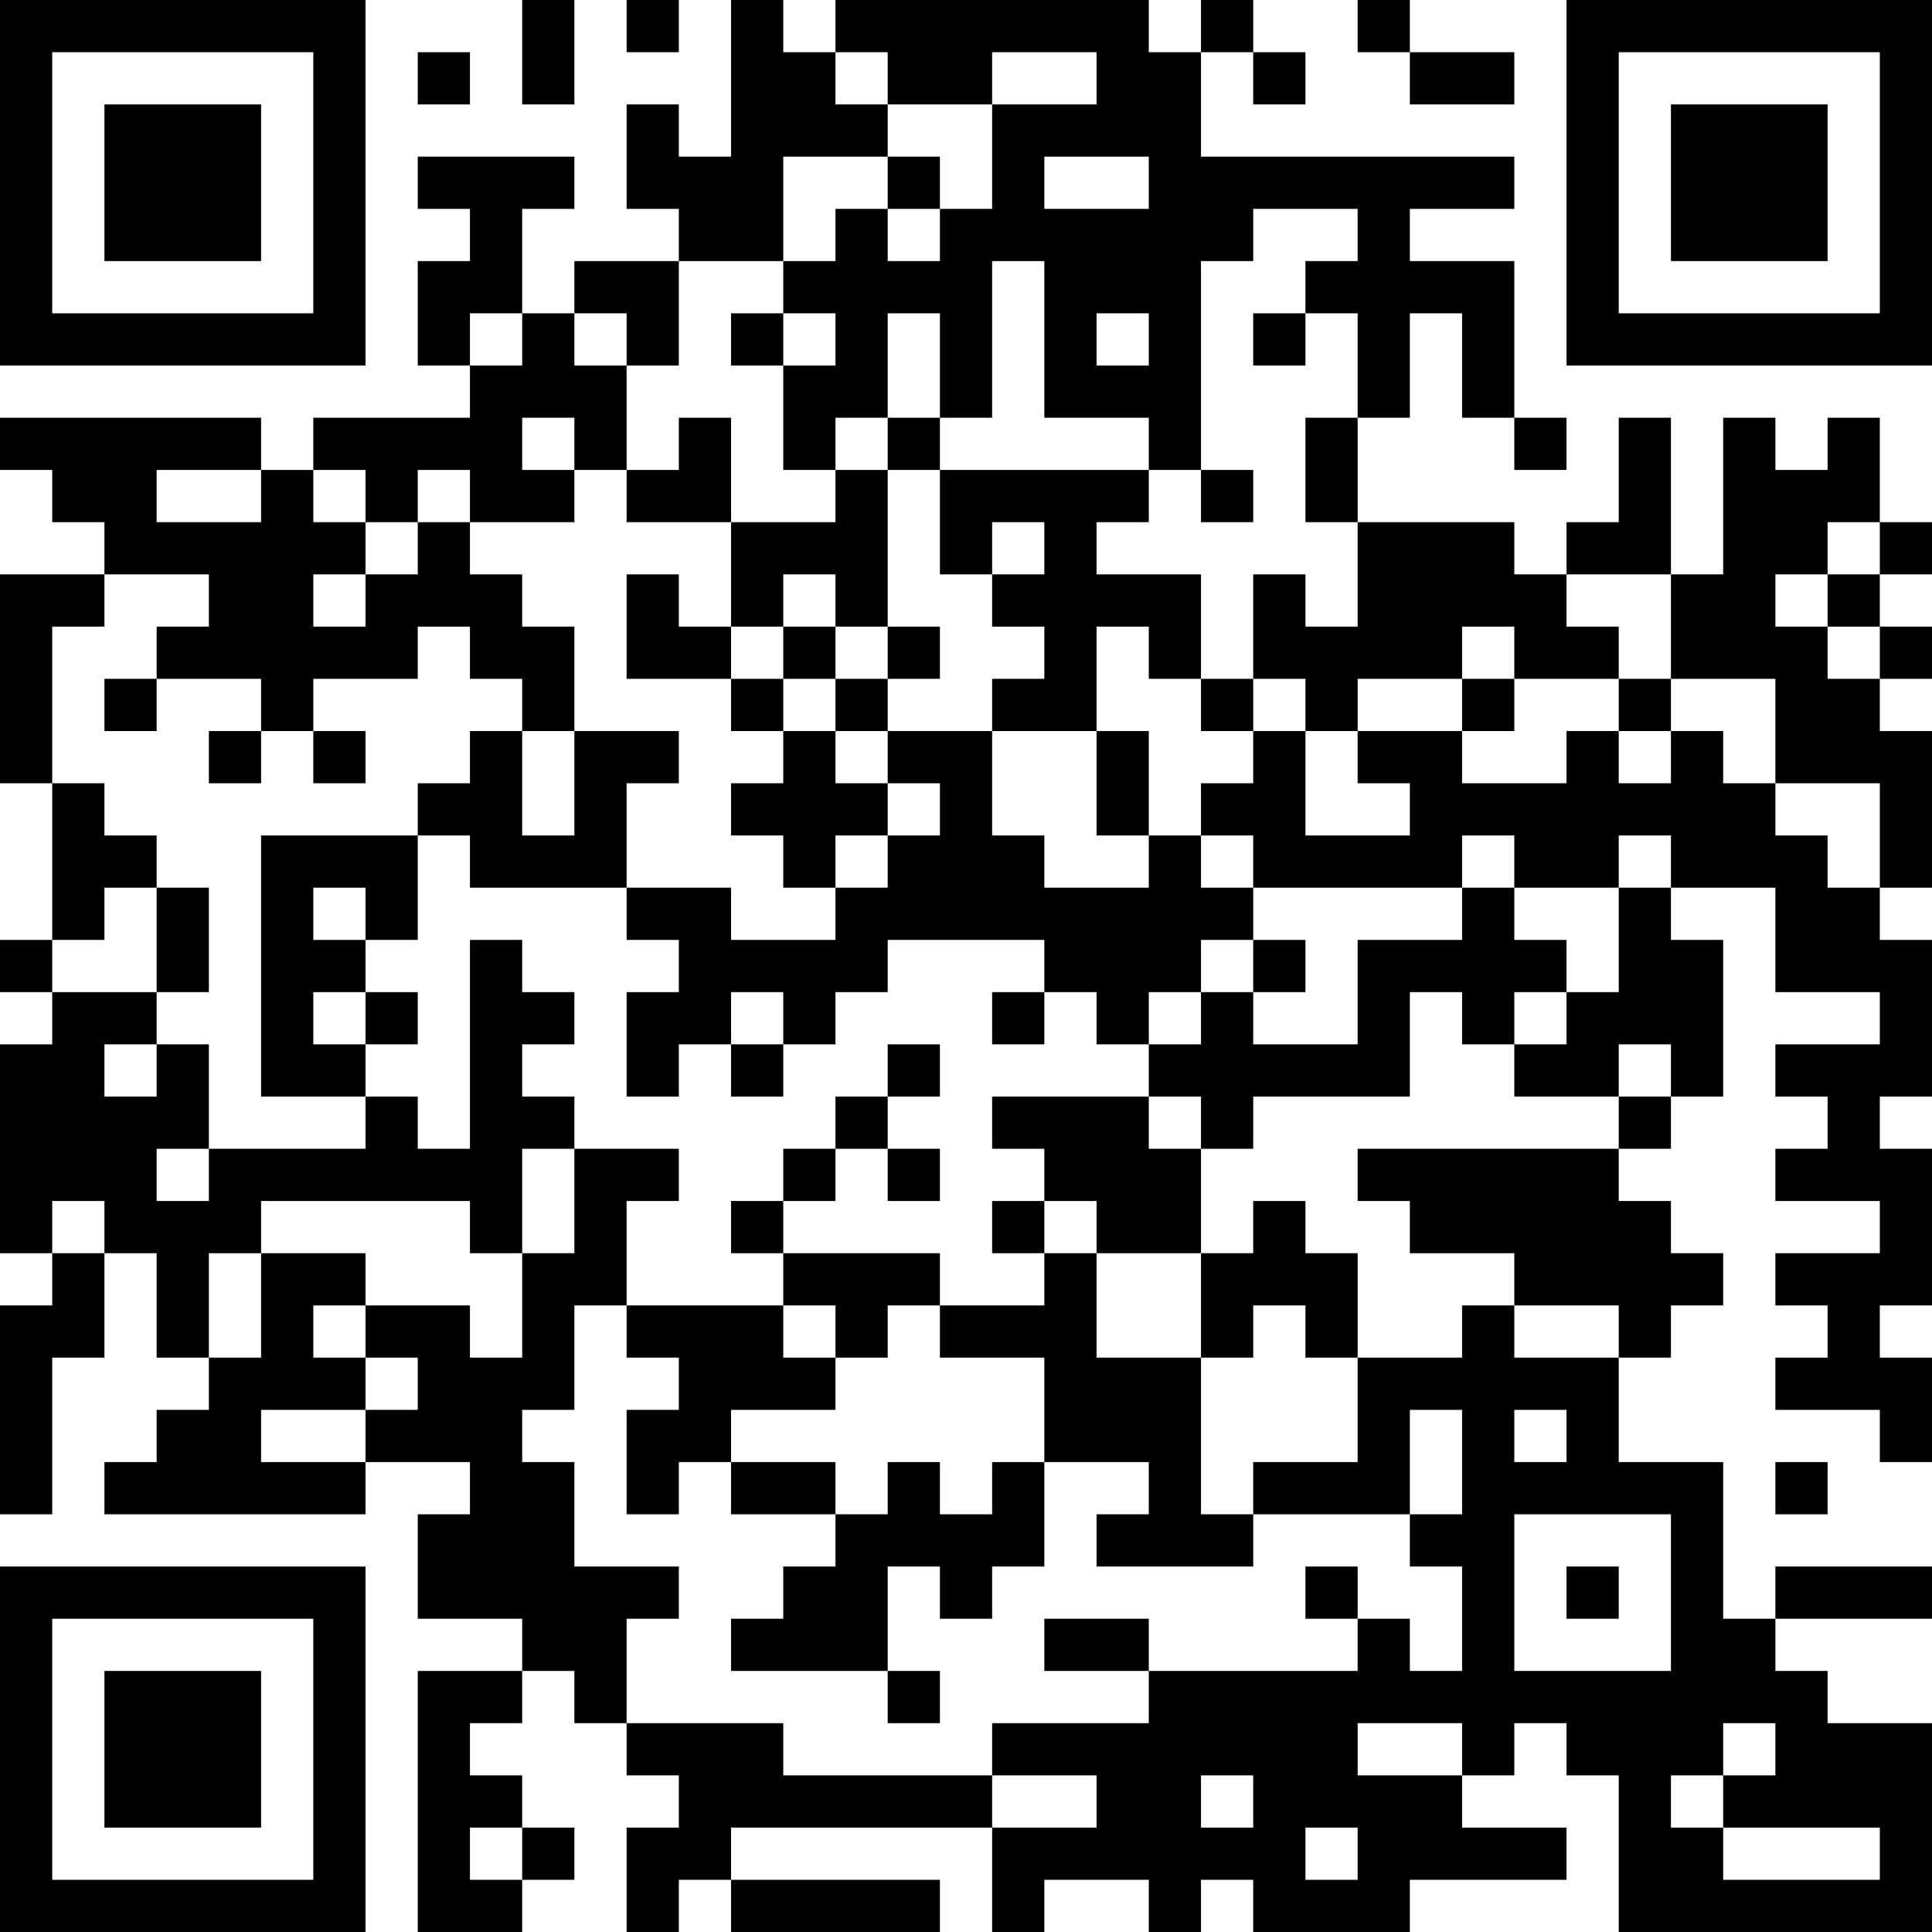 <?xml version="1.0" encoding="UTF-8"?>
<svg xmlns="http://www.w3.org/2000/svg" version="1.1" width="400" height="400" viewBox="0 0 400 400"><rect x="0" y="0" width="400" height="400" fill="#ffffff"/><g transform="scale(10.811)"><g transform="translate(0,0)"><path fill-rule="evenodd" d="M10 0L10 2L11 2L11 0ZM12 0L12 1L13 1L13 0ZM14 0L14 3L13 3L13 2L12 2L12 4L13 4L13 5L11 5L11 6L10 6L10 4L11 4L11 3L8 3L8 4L9 4L9 5L8 5L8 7L9 7L9 8L6 8L6 9L5 9L5 8L0 8L0 9L1 9L1 10L2 10L2 11L0 11L0 15L1 15L1 18L0 18L0 19L1 19L1 20L0 20L0 24L1 24L1 25L0 25L0 29L1 29L1 26L2 26L2 24L3 24L3 26L4 26L4 27L3 27L3 28L2 28L2 29L7 29L7 28L9 28L9 29L8 29L8 31L10 31L10 32L8 32L8 37L10 37L10 36L11 36L11 35L10 35L10 34L9 34L9 33L10 33L10 32L11 32L11 33L12 33L12 34L13 34L13 35L12 35L12 37L13 37L13 36L14 36L14 37L18 37L18 36L14 36L14 35L19 35L19 37L20 37L20 36L22 36L22 37L23 37L23 36L24 36L24 37L27 37L27 36L30 36L30 35L28 35L28 34L29 34L29 33L30 33L30 34L31 34L31 37L37 37L37 33L35 33L35 32L34 32L34 31L37 31L37 30L34 30L34 31L33 31L33 28L31 28L31 26L32 26L32 25L33 25L33 24L32 24L32 23L31 23L31 22L32 22L32 21L33 21L33 18L32 18L32 17L34 17L34 19L36 19L36 20L34 20L34 21L35 21L35 22L34 22L34 23L36 23L36 24L34 24L34 25L35 25L35 26L34 26L34 27L36 27L36 28L37 28L37 26L36 26L36 25L37 25L37 22L36 22L36 21L37 21L37 18L36 18L36 17L37 17L37 14L36 14L36 13L37 13L37 12L36 12L36 11L37 11L37 10L36 10L36 8L35 8L35 9L34 9L34 8L33 8L33 11L32 11L32 8L31 8L31 10L30 10L30 11L29 11L29 10L26 10L26 8L27 8L27 6L28 6L28 8L29 8L29 9L30 9L30 8L29 8L29 5L27 5L27 4L29 4L29 3L23 3L23 1L24 1L24 2L25 2L25 1L24 1L24 0L23 0L23 1L22 1L22 0L16 0L16 1L15 1L15 0ZM26 0L26 1L27 1L27 2L29 2L29 1L27 1L27 0ZM8 1L8 2L9 2L9 1ZM16 1L16 2L17 2L17 3L15 3L15 5L13 5L13 7L12 7L12 6L11 6L11 7L12 7L12 9L11 9L11 8L10 8L10 9L11 9L11 10L9 10L9 9L8 9L8 10L7 10L7 9L6 9L6 10L7 10L7 11L6 11L6 12L7 12L7 11L8 11L8 10L9 10L9 11L10 11L10 12L11 12L11 14L10 14L10 13L9 13L9 12L8 12L8 13L6 13L6 14L5 14L5 13L3 13L3 12L4 12L4 11L2 11L2 12L1 12L1 15L2 15L2 16L3 16L3 17L2 17L2 18L1 18L1 19L3 19L3 20L2 20L2 21L3 21L3 20L4 20L4 22L3 22L3 23L4 23L4 22L7 22L7 21L8 21L8 22L9 22L9 18L10 18L10 19L11 19L11 20L10 20L10 21L11 21L11 22L10 22L10 24L9 24L9 23L5 23L5 24L4 24L4 26L5 26L5 24L7 24L7 25L6 25L6 26L7 26L7 27L5 27L5 28L7 28L7 27L8 27L8 26L7 26L7 25L9 25L9 26L10 26L10 24L11 24L11 22L13 22L13 23L12 23L12 25L11 25L11 27L10 27L10 28L11 28L11 30L13 30L13 31L12 31L12 33L15 33L15 34L19 34L19 35L21 35L21 34L19 34L19 33L22 33L22 32L26 32L26 31L27 31L27 32L28 32L28 30L27 30L27 29L28 29L28 27L27 27L27 29L24 29L24 28L26 28L26 26L28 26L28 25L29 25L29 26L31 26L31 25L29 25L29 24L27 24L27 23L26 23L26 22L31 22L31 21L32 21L32 20L31 20L31 21L29 21L29 20L30 20L30 19L31 19L31 17L32 17L32 16L31 16L31 17L29 17L29 16L28 16L28 17L24 17L24 16L23 16L23 15L24 15L24 14L25 14L25 16L27 16L27 15L26 15L26 14L28 14L28 15L30 15L30 14L31 14L31 15L32 15L32 14L33 14L33 15L34 15L34 16L35 16L35 17L36 17L36 15L34 15L34 13L32 13L32 11L30 11L30 12L31 12L31 13L29 13L29 12L28 12L28 13L26 13L26 14L25 14L25 13L24 13L24 11L25 11L25 12L26 12L26 10L25 10L25 8L26 8L26 6L25 6L25 5L26 5L26 4L24 4L24 5L23 5L23 9L22 9L22 8L20 8L20 5L19 5L19 8L18 8L18 6L17 6L17 8L16 8L16 9L15 9L15 7L16 7L16 6L15 6L15 5L16 5L16 4L17 4L17 5L18 5L18 4L19 4L19 2L21 2L21 1L19 1L19 2L17 2L17 1ZM17 3L17 4L18 4L18 3ZM20 3L20 4L22 4L22 3ZM9 6L9 7L10 7L10 6ZM14 6L14 7L15 7L15 6ZM21 6L21 7L22 7L22 6ZM24 6L24 7L25 7L25 6ZM13 8L13 9L12 9L12 10L14 10L14 12L13 12L13 11L12 11L12 13L14 13L14 14L15 14L15 15L14 15L14 16L15 16L15 17L16 17L16 18L14 18L14 17L12 17L12 15L13 15L13 14L11 14L11 16L10 16L10 14L9 14L9 15L8 15L8 16L5 16L5 21L7 21L7 20L8 20L8 19L7 19L7 18L8 18L8 16L9 16L9 17L12 17L12 18L13 18L13 19L12 19L12 21L13 21L13 20L14 20L14 21L15 21L15 20L16 20L16 19L17 19L17 18L20 18L20 19L19 19L19 20L20 20L20 19L21 19L21 20L22 20L22 21L19 21L19 22L20 22L20 23L19 23L19 24L20 24L20 25L18 25L18 24L15 24L15 23L16 23L16 22L17 22L17 23L18 23L18 22L17 22L17 21L18 21L18 20L17 20L17 21L16 21L16 22L15 22L15 23L14 23L14 24L15 24L15 25L12 25L12 26L13 26L13 27L12 27L12 29L13 29L13 28L14 28L14 29L16 29L16 30L15 30L15 31L14 31L14 32L17 32L17 33L18 33L18 32L17 32L17 30L18 30L18 31L19 31L19 30L20 30L20 28L22 28L22 29L21 29L21 30L24 30L24 29L23 29L23 26L24 26L24 25L25 25L25 26L26 26L26 24L25 24L25 23L24 23L24 24L23 24L23 22L24 22L24 21L27 21L27 19L28 19L28 20L29 20L29 19L30 19L30 18L29 18L29 17L28 17L28 18L26 18L26 20L24 20L24 19L25 19L25 18L24 18L24 17L23 17L23 16L22 16L22 14L21 14L21 12L22 12L22 13L23 13L23 14L24 14L24 13L23 13L23 11L21 11L21 10L22 10L22 9L18 9L18 8L17 8L17 9L16 9L16 10L14 10L14 8ZM3 9L3 10L5 10L5 9ZM17 9L17 12L16 12L16 11L15 11L15 12L14 12L14 13L15 13L15 14L16 14L16 15L17 15L17 16L16 16L16 17L17 17L17 16L18 16L18 15L17 15L17 14L19 14L19 16L20 16L20 17L22 17L22 16L21 16L21 14L19 14L19 13L20 13L20 12L19 12L19 11L20 11L20 10L19 10L19 11L18 11L18 9ZM23 9L23 10L24 10L24 9ZM35 10L35 11L34 11L34 12L35 12L35 13L36 13L36 12L35 12L35 11L36 11L36 10ZM15 12L15 13L16 13L16 14L17 14L17 13L18 13L18 12L17 12L17 13L16 13L16 12ZM2 13L2 14L3 14L3 13ZM28 13L28 14L29 14L29 13ZM31 13L31 14L32 14L32 13ZM4 14L4 15L5 15L5 14ZM6 14L6 15L7 15L7 14ZM3 17L3 19L4 19L4 17ZM6 17L6 18L7 18L7 17ZM23 18L23 19L22 19L22 20L23 20L23 19L24 19L24 18ZM6 19L6 20L7 20L7 19ZM14 19L14 20L15 20L15 19ZM22 21L22 22L23 22L23 21ZM1 23L1 24L2 24L2 23ZM20 23L20 24L21 24L21 26L23 26L23 24L21 24L21 23ZM15 25L15 26L16 26L16 27L14 27L14 28L16 28L16 29L17 29L17 28L18 28L18 29L19 29L19 28L20 28L20 26L18 26L18 25L17 25L17 26L16 26L16 25ZM29 27L29 28L30 28L30 27ZM34 28L34 29L35 29L35 28ZM29 29L29 32L32 32L32 29ZM25 30L25 31L26 31L26 30ZM30 30L30 31L31 31L31 30ZM20 31L20 32L22 32L22 31ZM26 33L26 34L28 34L28 33ZM33 33L33 34L32 34L32 35L33 35L33 36L36 36L36 35L33 35L33 34L34 34L34 33ZM23 34L23 35L24 35L24 34ZM9 35L9 36L10 36L10 35ZM25 35L25 36L26 36L26 35ZM0 0L0 7L7 7L7 0ZM1 1L1 6L6 6L6 1ZM2 2L2 5L5 5L5 2ZM30 0L30 7L37 7L37 0ZM31 1L31 6L36 6L36 1ZM32 2L32 5L35 5L35 2ZM0 30L0 37L7 37L7 30ZM1 31L1 36L6 36L6 31ZM2 32L2 35L5 35L5 32Z" fill="#000000"/></g></g></svg>
